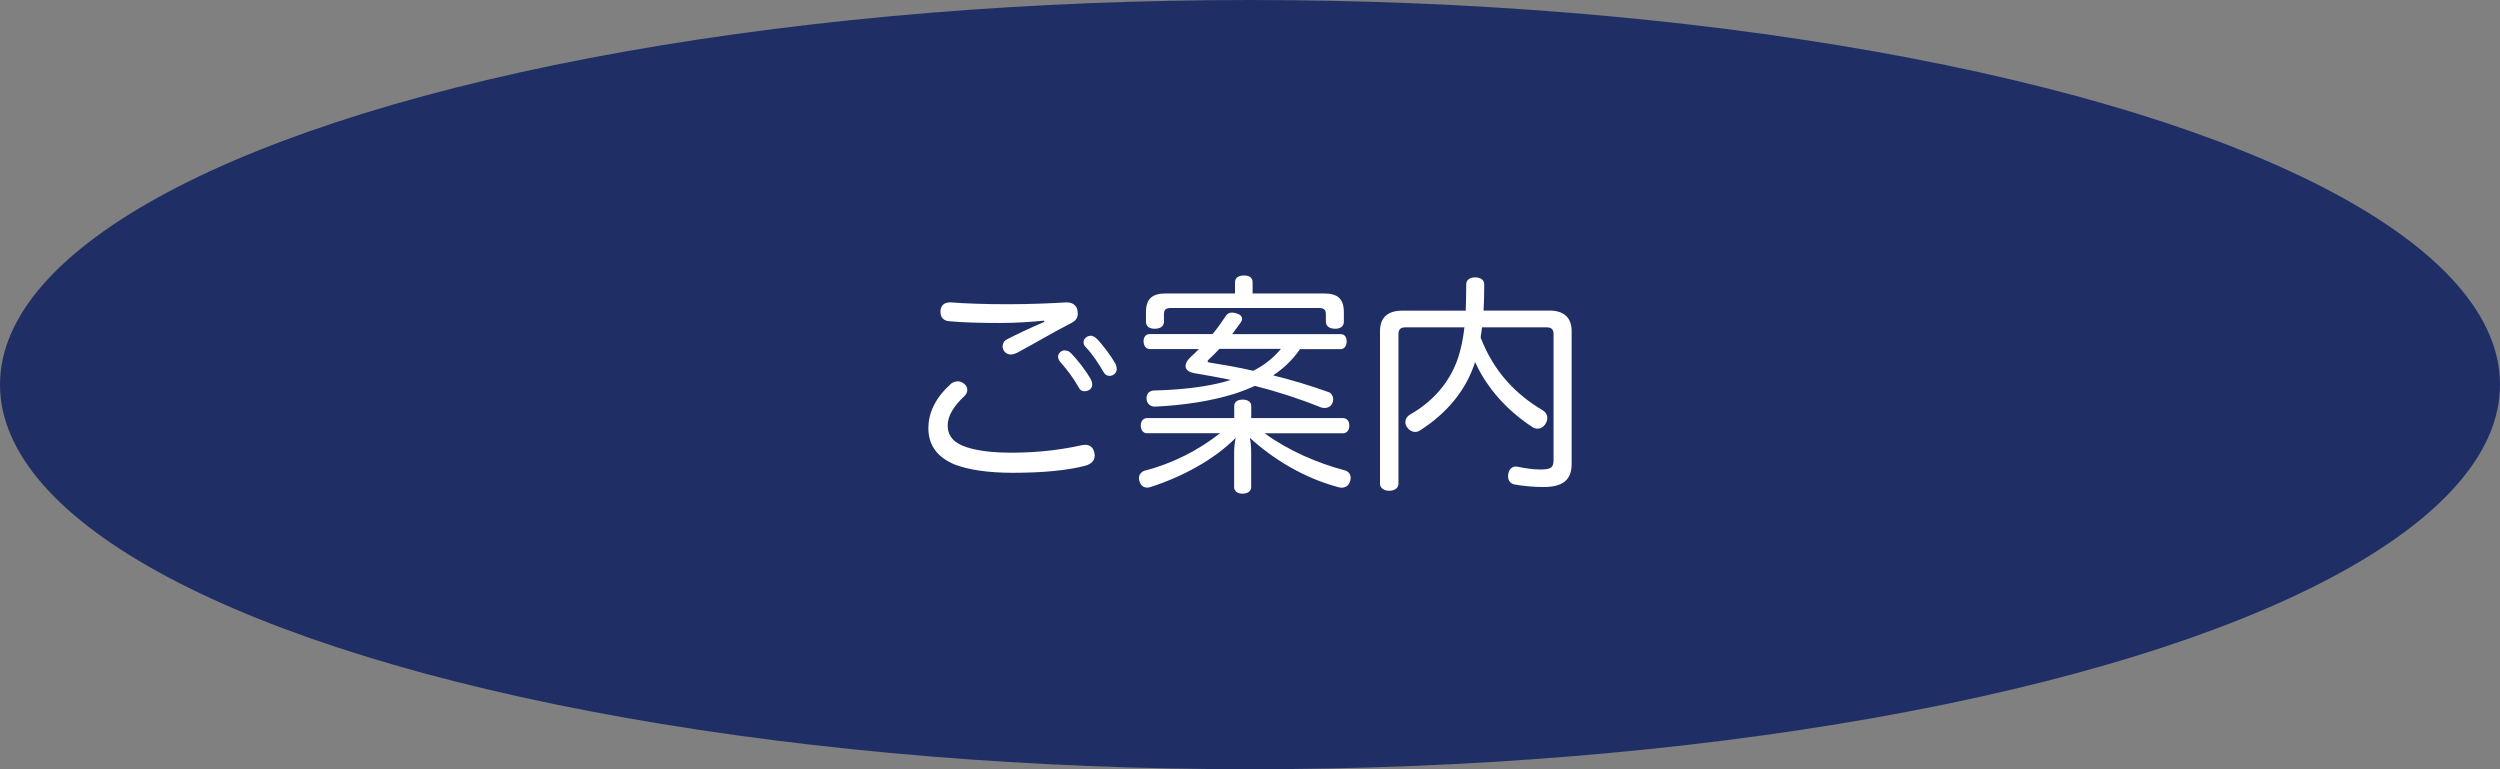 <?xml version="1.0" encoding="UTF-8"?><svg id="_レイヤー_2" xmlns="http://www.w3.org/2000/svg" viewBox="0 0 260 80"><rect x="0" y="0" width="260" height="80" fill="#808080" stroke="none"/><defs><style>.cls-1{fill:#1f2f65;}.cls-1,.cls-2{stroke-width:0px;}.cls-2{fill:#fff;}</style></defs><g id="_レイヤー_1-2"><ellipse class="cls-1" cx="130" cy="40" rx="130" ry="40"/><path class="cls-2" d="M98.79,40c.24-.22.53-.34.82-.34.24,0,.46.1.65.24.24.19.34.41.34.65,0,.22-.1.46-.31.65-1.08,1.01-1.73,2.04-1.73,3.02,0,1.15.65,1.85,1.94,2.28,1.15.38,2.69.58,4.75.58,2.88,0,5.4-.36,7.2-.77.14-.02.26-.05.41-.05.48,0,.82.26.94.77.02.12.05.24.05.34,0,.53-.36.89-.96,1.06-1.87.5-4.49.74-7.58.74-2.54,0-4.58-.31-6.02-.86-1.78-.74-2.74-1.97-2.74-3.79,0-1.46.65-3.07,2.26-4.51ZM108.56,33.35c-1.39.14-3.07.24-4.58.24-1.94,0-3.91-.05-5.35-.19-.53-.07-.82-.43-.82-.94v-.17c.07-.55.41-.84.96-.84h.12c1.51.12,3.65.19,5.9.19,2.38,0,4.58-.1,6.07-.19h.12c.53,0,.94.29,1.06.74.02.14.05.29.05.41,0,.41-.17.74-.65.98-1.78.91-3.77,2.09-5.59,3.07-.26.14-.53.22-.74.22-.26,0-.5-.12-.67-.34-.1-.14-.17-.34-.17-.5,0-.29.14-.58.46-.74,1.06-.55,2.4-1.18,3.89-1.82l-.05-.12ZM110.74,36.45c.26,0,.43.07.62.26.74.74,1.61,1.9,2.06,2.69.07.14.17.31.17.62,0,.36-.34.67-.79.67-.29,0-.48-.12-.62-.41-.5-.89-1.22-1.87-1.9-2.62-.14-.17-.24-.36-.24-.58,0-.31.31-.65.7-.65ZM113.38,34.91c.26,0,.43.1.65.29.62.6,1.54,1.85,1.97,2.62.07.14.14.34.14.6,0,.29-.29.67-.74.67-.29,0-.46-.12-.62-.38-.53-.91-1.15-1.85-1.8-2.54-.22-.22-.29-.34-.29-.62,0-.31.36-.62.7-.62Z"/><path class="cls-2" d="M119.31,45.06c-.41,0-.67-.31-.67-.79s.26-.79.67-.79h9.05v-1.27c0-.41.36-.65.86-.65.55,0,.91.24.91.65v1.27h9.53c.41,0,.67.31.67.79s-.26.79-.67.79h-8.14c2.42,1.78,5.52,3.12,8.35,3.86.38.1.6.41.6.77,0,.12-.02.26-.07.38-.12.43-.48.65-.86.65-.12,0-.22-.02-.34-.05-3.67-.98-6.86-2.98-9.22-5.14.1.43.14.96.14,1.49v3.65c0,.41-.36.67-.91.67-.5,0-.86-.26-.86-.67v-3.6c0-.5.05-1.03.17-1.54-2.26,2.3-5.64,4.08-8.83,5.11-.14.05-.26.07-.38.07-.36,0-.65-.19-.79-.62-.05-.12-.07-.26-.07-.36,0-.38.24-.67.62-.79,2.86-.72,5.64-2.16,7.82-3.89h-7.58ZM135.22,36.28c-.74,1.1-1.7,2.02-2.81,2.76,1.94.48,3.86,1.06,5.74,1.73.31.1.5.41.5.77,0,.12-.02.24-.07.36-.14.36-.48.53-.82.53-.14,0-.26-.02-.41-.07-2.11-.86-4.42-1.61-6.84-2.23-.67.31-1.42.6-2.18.84-2.33.72-5.16,1.18-8.23,1.32-.46,0-.84-.31-.86-.84v-.05c0-.5.34-.77.77-.79,2.9-.07,5.54-.38,7.61-.98.12-.05.26-.07.38-.12-1.27-.26-2.57-.5-3.79-.7-.62-.12-.91-.38-.91-.74,0-.29.17-.6.5-.91.29-.26.58-.55.89-.86h-5.11c-.41,0-.65-.36-.65-.82,0-.43.24-.74.65-.74h6.53c.48-.58.91-1.18,1.25-1.7.22-.38.43-.53.77-.53.12,0,.26.02.43.07.38.1.62.31.62.58,0,.1-.05.22-.12.34-.29.41-.6.82-.91,1.25h11.28c.41,0,.62.31.62.74,0,.46-.22.82-.62.82h-4.2ZM137.72,30.52c1.39,0,2.04.55,2.04,1.94v1.01c0,.48-.38.72-.91.72s-.96-.24-.96-.72v-.79c0-.5-.24-.65-.74-.65h-15.36c-.5,0-.74.14-.74.65v.79c0,.48-.41.72-.96.72s-.91-.24-.91-.72v-1.01c0-1.39.67-1.94,2.04-1.94h7.22v-1.15c0-.46.34-.72.94-.72s.89.26.89.72v1.15h7.46ZM126.82,36.28c-.36.38-.72.74-1.06,1.06-.12.1-.17.17-.17.24s.1.12.29.14c1.37.22,3,.5,4.46.84,1.1-.55,2.09-1.32,2.88-2.28h-6.41Z"/><path class="cls-2" d="M154.13,34.02c-.02.29-.07.58-.12.86,0,.07-.02.17-.02.24,1.37,3.53,3.62,5.88,6.5,7.58.26.17.43.46.43.77,0,.19-.05.38-.17.58-.22.36-.53.53-.84.53-.19,0-.36-.05-.5-.14-2.66-1.73-4.78-4.08-6-6.79-.91,2.86-2.86,5.28-5.71,7.1-.17.12-.34.17-.53.17-.31,0-.62-.17-.84-.5-.12-.14-.17-.34-.17-.5,0-.34.17-.62.46-.79,2.76-1.56,4.63-3.96,5.3-6.91.17-.67.29-1.39.38-2.18h-6.07c-.53,0-.79.17-.79.7v15.58c0,.43-.41.72-.96.72s-.96-.29-.96-.72v-15.87c0-1.44.82-2.14,2.3-2.14h6.62c.02-.82.05-1.73.05-2.74,0-.46.38-.72.91-.72.6,0,.96.26.96.74,0,.98-.02,1.9-.07,2.71h6.86c1.46,0,2.3.7,2.3,2.14v13.83c0,1.66-.94,2.38-2.93,2.38-1.03,0-2.09-.1-2.98-.26-.43-.07-.7-.38-.7-.86,0-.07,0-.14.02-.22.07-.53.41-.79.79-.79.05,0,.1,0,.17.02.67.14,1.63.29,2.33.29,1.22,0,1.42-.22,1.42-1.03v-13.06c0-.53-.26-.7-.79-.7h-6.67Z"/></g></svg>